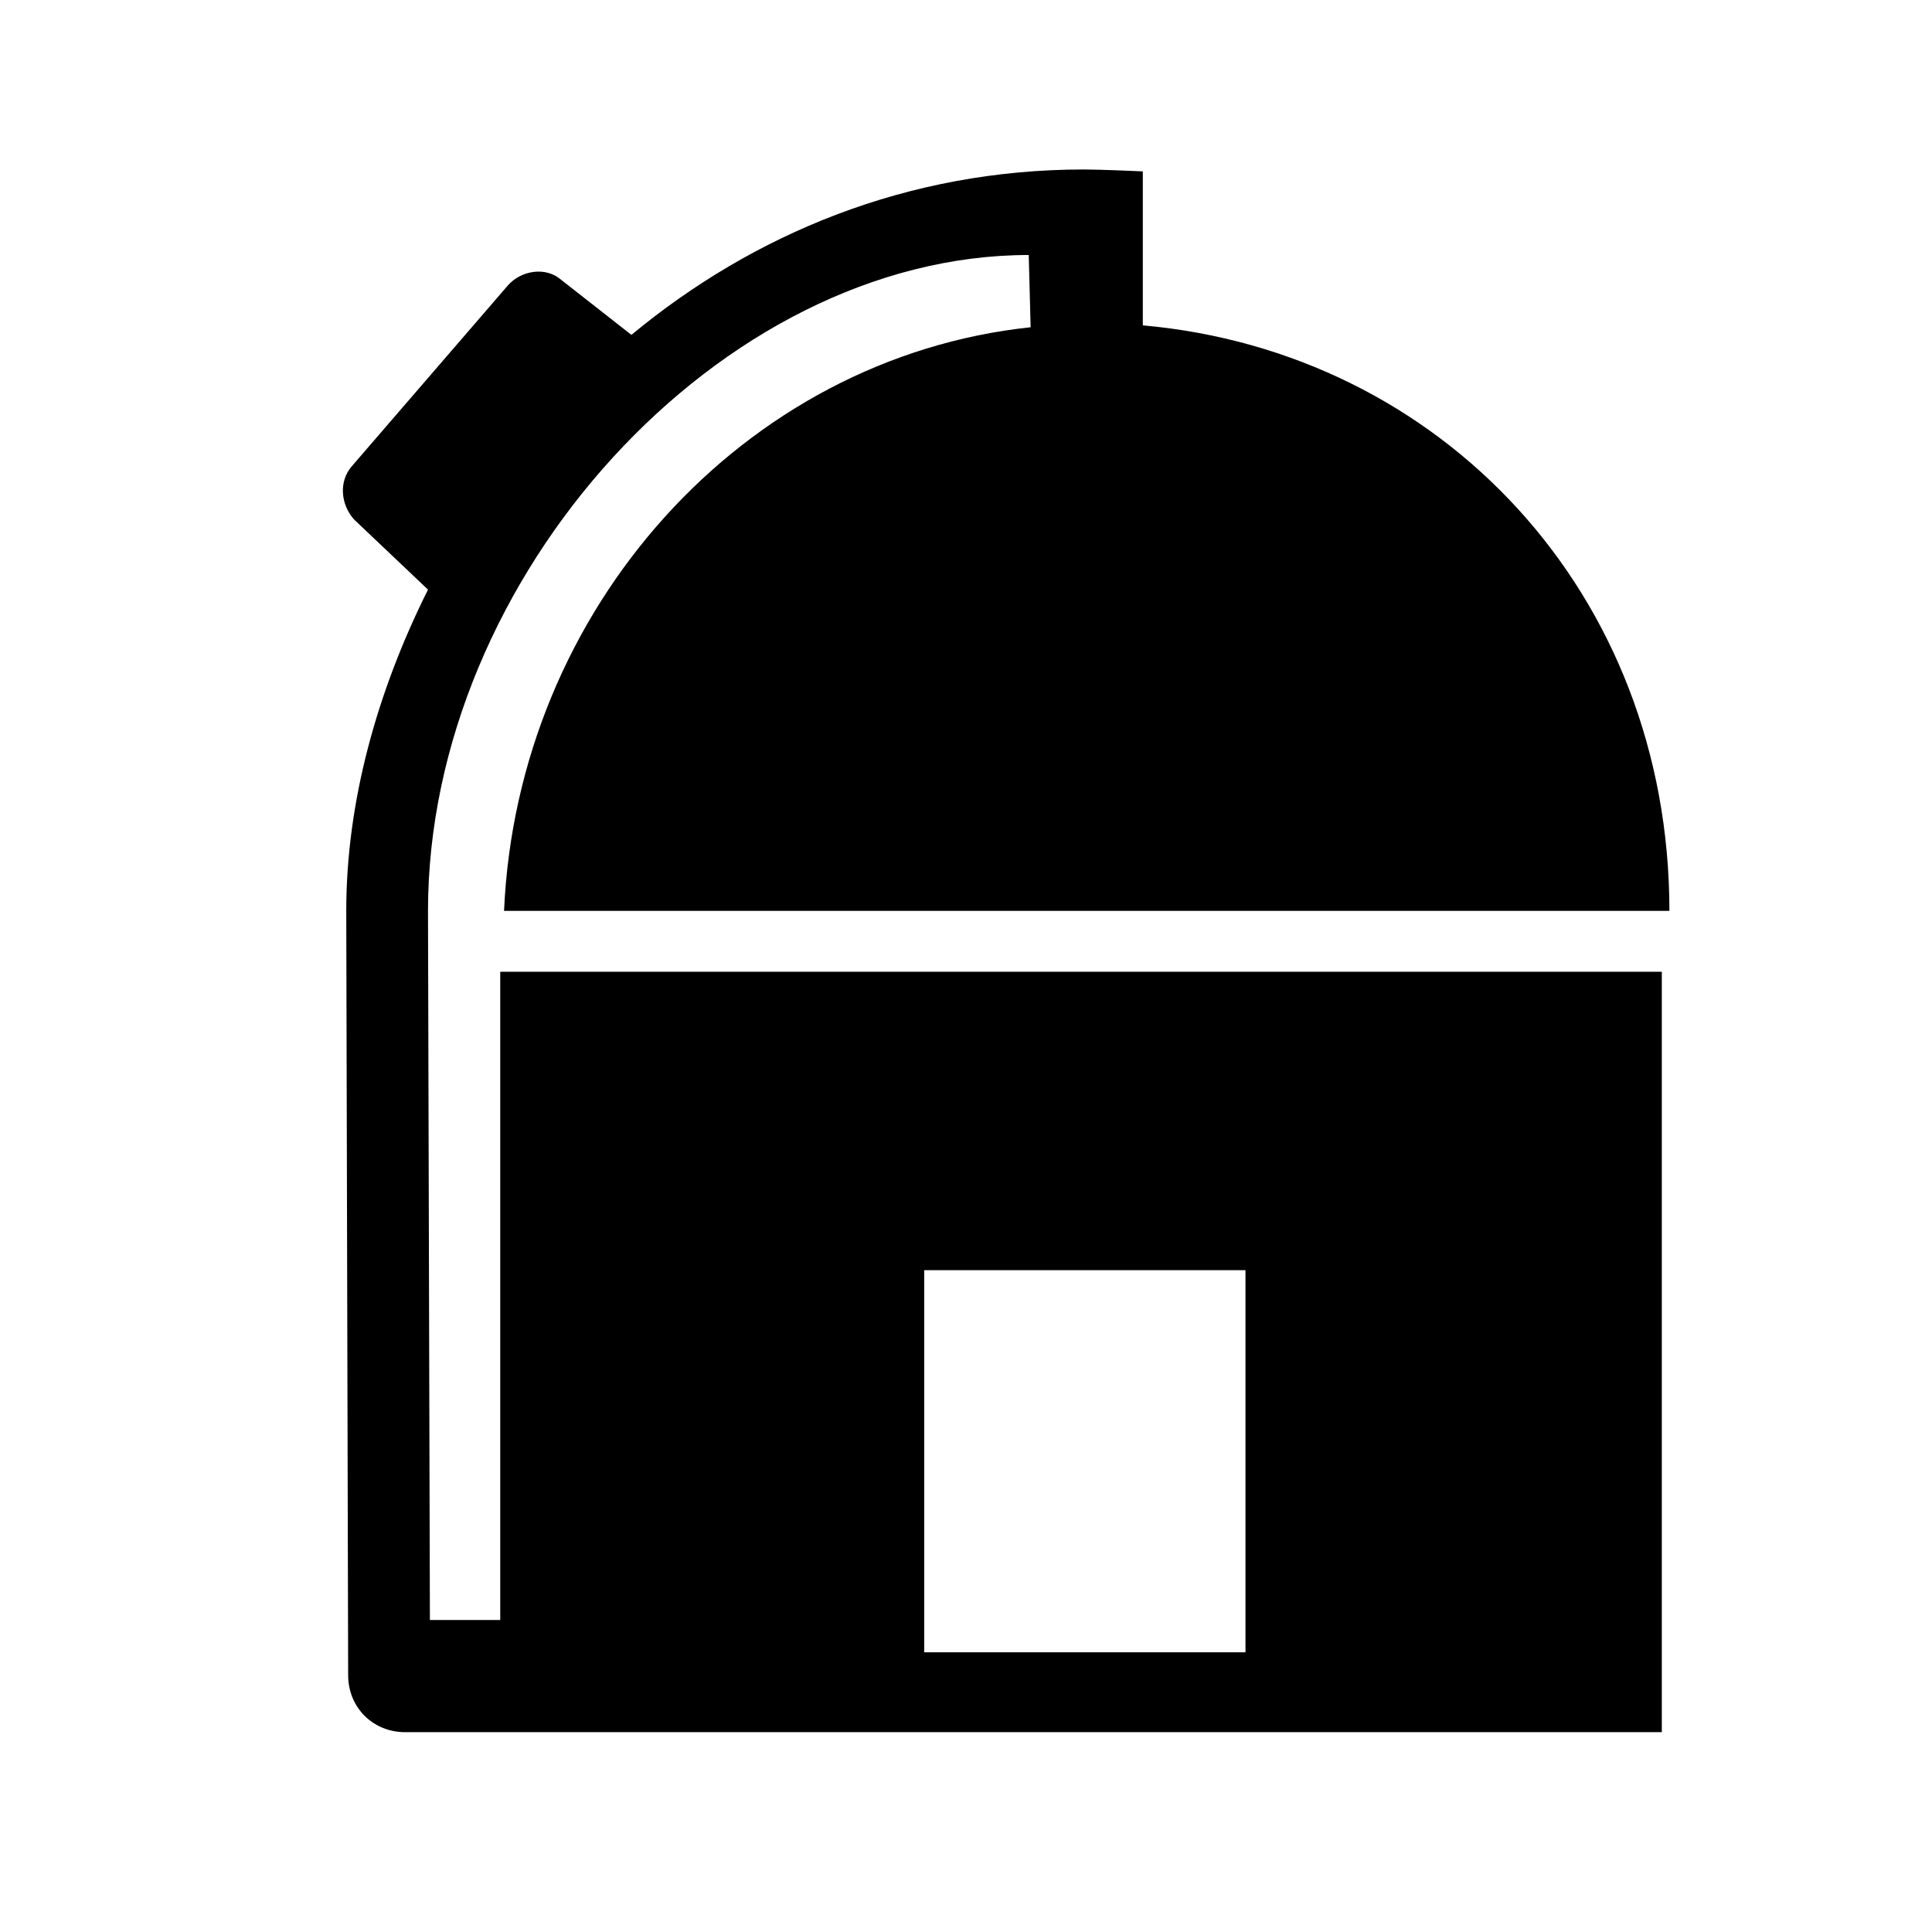 <?xml version="1.0" encoding="UTF-8"?>
<!-- Uploaded to: SVG Repo, www.svgrepo.com, Generator: SVG Repo Mixer Tools -->
<svg fill="#000000" width="800px" height="800px" version="1.1" viewBox="144 144 512 512" xmlns="http://www.w3.org/2000/svg">
 <path d="m276.57 573.31h-18.641l-0.504-187.92c0-88.672 77.586-173.81 159.2-173.81l0.504 19.145c-76.074 8.062-136.03 74.562-139.55 154.67h308.83c0-84.137-60.457-148.12-139.55-155.17v-26.199-14.609s-11.082-0.504-15.617-0.504c-46.855 0-87.664 17.129-119.91 43.832l-18.641-14.609c-4.031-3.527-10.578-2.519-14.105 1.512l-41.312 47.863c-3.527 4.031-3.023 10.078 0.504 14.105l19.648 18.641c-13.602 27.207-21.664 56.426-21.664 85.145l0.504 202.53c0 8.566 6.551 15.113 15.113 15.113h333.02v-201.52h-307.83zm112.35-92.699h85.145v101.27h-85.145z"/>
</svg>